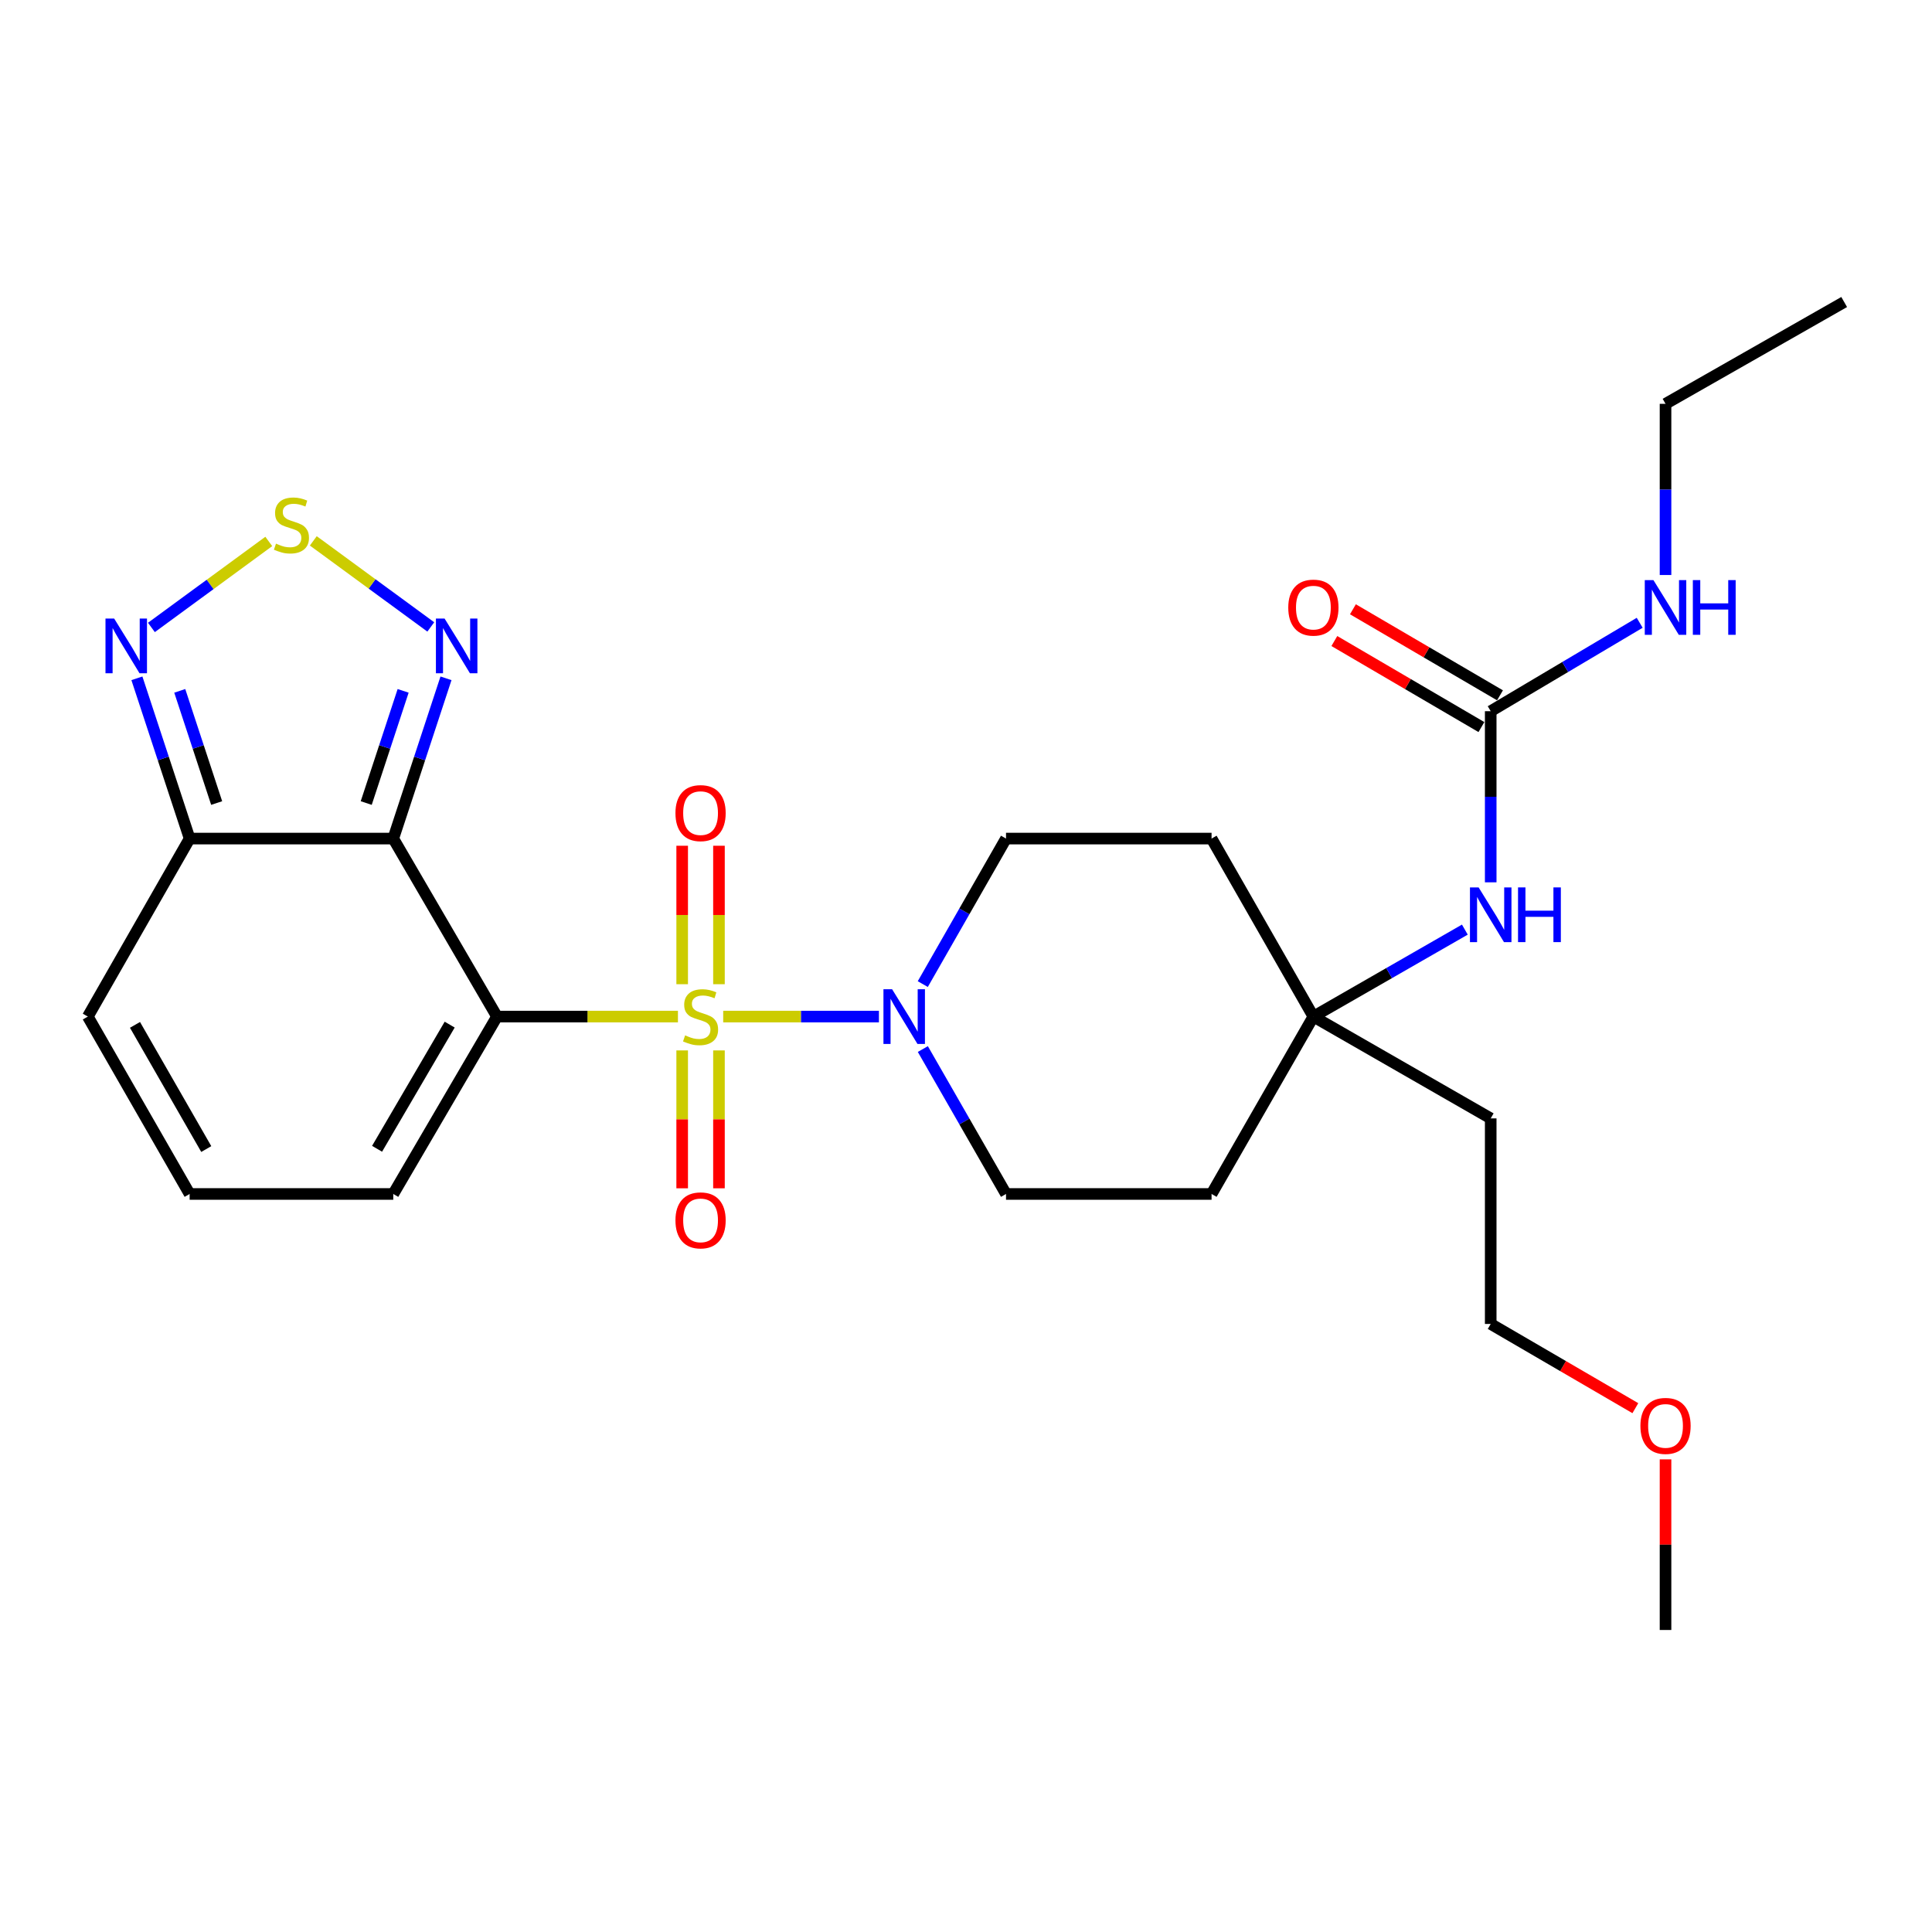 <?xml version='1.0' encoding='iso-8859-1'?>
<svg version='1.1' baseProfile='full'
              xmlns='http://www.w3.org/2000/svg'
                      xmlns:rdkit='http://www.rdkit.org/xml'
                      xmlns:xlink='http://www.w3.org/1999/xlink'
                  xml:space='preserve'
width='1000px' height='1000px' viewBox='0 0 1000 1000'>
<!-- END OF HEADER -->
<rect style='opacity:1.0;fill:#FFFFFF;stroke:none' width='1000' height='1000' x='0' y='0'> </rect>
<path class='bond-0' d='M 350.899,526.18 L 304.073,526.18' style='fill:none;fill-rule:evenodd;stroke:#CCCC00;stroke-width:6px;stroke-linecap:butt;stroke-linejoin:miter;stroke-opacity:1' />
<path class='bond-0' d='M 304.073,526.18 L 257.246,526.18' style='fill:none;fill-rule:evenodd;stroke:#000000;stroke-width:6px;stroke-linecap:butt;stroke-linejoin:miter;stroke-opacity:1' />
<path class='bond-2' d='M 374.328,526.18 L 414.629,526.18' style='fill:none;fill-rule:evenodd;stroke:#CCCC00;stroke-width:6px;stroke-linecap:butt;stroke-linejoin:miter;stroke-opacity:1' />
<path class='bond-2' d='M 414.629,526.18 L 454.93,526.18' style='fill:none;fill-rule:evenodd;stroke:#0000FF;stroke-width:6px;stroke-linecap:butt;stroke-linejoin:miter;stroke-opacity:1' />
<path class='bond-9' d='M 372.134,509.425 L 372.134,473.592' style='fill:none;fill-rule:evenodd;stroke:#CCCC00;stroke-width:6px;stroke-linecap:butt;stroke-linejoin:miter;stroke-opacity:1' />
<path class='bond-9' d='M 372.134,473.592 L 372.134,437.758' style='fill:none;fill-rule:evenodd;stroke:#FF0000;stroke-width:6px;stroke-linecap:butt;stroke-linejoin:miter;stroke-opacity:1' />
<path class='bond-9' d='M 353.093,509.425 L 353.093,473.592' style='fill:none;fill-rule:evenodd;stroke:#CCCC00;stroke-width:6px;stroke-linecap:butt;stroke-linejoin:miter;stroke-opacity:1' />
<path class='bond-9' d='M 353.093,473.592 L 353.093,437.758' style='fill:none;fill-rule:evenodd;stroke:#FF0000;stroke-width:6px;stroke-linecap:butt;stroke-linejoin:miter;stroke-opacity:1' />
<path class='bond-10' d='M 353.093,543.695 L 353.093,579.379' style='fill:none;fill-rule:evenodd;stroke:#CCCC00;stroke-width:6px;stroke-linecap:butt;stroke-linejoin:miter;stroke-opacity:1' />
<path class='bond-10' d='M 353.093,579.379 L 353.093,615.062' style='fill:none;fill-rule:evenodd;stroke:#FF0000;stroke-width:6px;stroke-linecap:butt;stroke-linejoin:miter;stroke-opacity:1' />
<path class='bond-10' d='M 372.134,543.695 L 372.134,579.379' style='fill:none;fill-rule:evenodd;stroke:#CCCC00;stroke-width:6px;stroke-linecap:butt;stroke-linejoin:miter;stroke-opacity:1' />
<path class='bond-10' d='M 372.134,579.379 L 372.134,615.062' style='fill:none;fill-rule:evenodd;stroke:#FF0000;stroke-width:6px;stroke-linecap:butt;stroke-linejoin:miter;stroke-opacity:1' />
<path class='bond-1' d='M 257.246,526.18 L 203.553,434.046' style='fill:none;fill-rule:evenodd;stroke:#000000;stroke-width:6px;stroke-linecap:butt;stroke-linejoin:miter;stroke-opacity:1' />
<path class='bond-8' d='M 257.246,526.18 L 203.553,617.997' style='fill:none;fill-rule:evenodd;stroke:#000000;stroke-width:6px;stroke-linecap:butt;stroke-linejoin:miter;stroke-opacity:1' />
<path class='bond-8' d='M 232.756,530.341 L 195.171,594.613' style='fill:none;fill-rule:evenodd;stroke:#000000;stroke-width:6px;stroke-linecap:butt;stroke-linejoin:miter;stroke-opacity:1' />
<path class='bond-3' d='M 203.553,434.046 L 217.198,392.569' style='fill:none;fill-rule:evenodd;stroke:#000000;stroke-width:6px;stroke-linecap:butt;stroke-linejoin:miter;stroke-opacity:1' />
<path class='bond-3' d='M 217.198,392.569 L 230.844,351.092' style='fill:none;fill-rule:evenodd;stroke:#0000FF;stroke-width:6px;stroke-linecap:butt;stroke-linejoin:miter;stroke-opacity:1' />
<path class='bond-3' d='M 189.56,415.653 L 199.111,386.619' style='fill:none;fill-rule:evenodd;stroke:#000000;stroke-width:6px;stroke-linecap:butt;stroke-linejoin:miter;stroke-opacity:1' />
<path class='bond-3' d='M 199.111,386.619 L 208.663,357.585' style='fill:none;fill-rule:evenodd;stroke:#0000FF;stroke-width:6px;stroke-linecap:butt;stroke-linejoin:miter;stroke-opacity:1' />
<path class='bond-4' d='M 203.553,434.046 L 98.154,434.046' style='fill:none;fill-rule:evenodd;stroke:#000000;stroke-width:6px;stroke-linecap:butt;stroke-linejoin:miter;stroke-opacity:1' />
<path class='bond-15' d='M 477.629,509.367 L 499.171,471.707' style='fill:none;fill-rule:evenodd;stroke:#0000FF;stroke-width:6px;stroke-linecap:butt;stroke-linejoin:miter;stroke-opacity:1' />
<path class='bond-15' d='M 499.171,471.707 L 520.712,434.046' style='fill:none;fill-rule:evenodd;stroke:#000000;stroke-width:6px;stroke-linecap:butt;stroke-linejoin:miter;stroke-opacity:1' />
<path class='bond-16' d='M 477.659,542.987 L 499.185,580.492' style='fill:none;fill-rule:evenodd;stroke:#0000FF;stroke-width:6px;stroke-linecap:butt;stroke-linejoin:miter;stroke-opacity:1' />
<path class='bond-16' d='M 499.185,580.492 L 520.712,617.997' style='fill:none;fill-rule:evenodd;stroke:#000000;stroke-width:6px;stroke-linecap:butt;stroke-linejoin:miter;stroke-opacity:1' />
<path class='bond-5' d='M 222.975,324.498 L 192.572,302.226' style='fill:none;fill-rule:evenodd;stroke:#0000FF;stroke-width:6px;stroke-linecap:butt;stroke-linejoin:miter;stroke-opacity:1' />
<path class='bond-5' d='M 192.572,302.226 L 162.168,279.953' style='fill:none;fill-rule:evenodd;stroke:#CCCC00;stroke-width:6px;stroke-linecap:butt;stroke-linejoin:miter;stroke-opacity:1' />
<path class='bond-6' d='M 98.154,434.046 L 84.508,392.569' style='fill:none;fill-rule:evenodd;stroke:#000000;stroke-width:6px;stroke-linecap:butt;stroke-linejoin:miter;stroke-opacity:1' />
<path class='bond-6' d='M 84.508,392.569 L 70.863,351.092' style='fill:none;fill-rule:evenodd;stroke:#0000FF;stroke-width:6px;stroke-linecap:butt;stroke-linejoin:miter;stroke-opacity:1' />
<path class='bond-6' d='M 112.147,415.653 L 102.595,386.619' style='fill:none;fill-rule:evenodd;stroke:#000000;stroke-width:6px;stroke-linecap:butt;stroke-linejoin:miter;stroke-opacity:1' />
<path class='bond-6' d='M 102.595,386.619 L 93.043,357.585' style='fill:none;fill-rule:evenodd;stroke:#0000FF;stroke-width:6px;stroke-linecap:butt;stroke-linejoin:miter;stroke-opacity:1' />
<path class='bond-28' d='M 98.154,434.046 L 45.455,526.18' style='fill:none;fill-rule:evenodd;stroke:#000000;stroke-width:6px;stroke-linecap:butt;stroke-linejoin:miter;stroke-opacity:1' />
<path class='bond-29' d='M 139.123,280.257 L 108.745,302.511' style='fill:none;fill-rule:evenodd;stroke:#CCCC00;stroke-width:6px;stroke-linecap:butt;stroke-linejoin:miter;stroke-opacity:1' />
<path class='bond-29' d='M 108.745,302.511 L 78.368,324.764' style='fill:none;fill-rule:evenodd;stroke:#0000FF;stroke-width:6px;stroke-linecap:butt;stroke-linejoin:miter;stroke-opacity:1' />
<path class='bond-7' d='M 771.589,368.114 L 771.589,412.4' style='fill:none;fill-rule:evenodd;stroke:#000000;stroke-width:6px;stroke-linecap:butt;stroke-linejoin:miter;stroke-opacity:1' />
<path class='bond-7' d='M 771.589,412.4 L 771.589,456.687' style='fill:none;fill-rule:evenodd;stroke:#0000FF;stroke-width:6px;stroke-linecap:butt;stroke-linejoin:miter;stroke-opacity:1' />
<path class='bond-17' d='M 776.396,359.897 L 738.333,337.63' style='fill:none;fill-rule:evenodd;stroke:#000000;stroke-width:6px;stroke-linecap:butt;stroke-linejoin:miter;stroke-opacity:1' />
<path class='bond-17' d='M 738.333,337.63 L 700.27,315.363' style='fill:none;fill-rule:evenodd;stroke:#FF0000;stroke-width:6px;stroke-linecap:butt;stroke-linejoin:miter;stroke-opacity:1' />
<path class='bond-17' d='M 766.782,376.331 L 728.719,354.065' style='fill:none;fill-rule:evenodd;stroke:#000000;stroke-width:6px;stroke-linecap:butt;stroke-linejoin:miter;stroke-opacity:1' />
<path class='bond-17' d='M 728.719,354.065 L 690.655,331.798' style='fill:none;fill-rule:evenodd;stroke:#FF0000;stroke-width:6px;stroke-linecap:butt;stroke-linejoin:miter;stroke-opacity:1' />
<path class='bond-20' d='M 771.589,368.114 L 810.146,345.234' style='fill:none;fill-rule:evenodd;stroke:#000000;stroke-width:6px;stroke-linecap:butt;stroke-linejoin:miter;stroke-opacity:1' />
<path class='bond-20' d='M 810.146,345.234 L 848.703,322.354' style='fill:none;fill-rule:evenodd;stroke:#0000FF;stroke-width:6px;stroke-linecap:butt;stroke-linejoin:miter;stroke-opacity:1' />
<path class='bond-13' d='M 203.553,617.997 L 98.154,617.997' style='fill:none;fill-rule:evenodd;stroke:#000000;stroke-width:6px;stroke-linecap:butt;stroke-linejoin:miter;stroke-opacity:1' />
<path class='bond-11' d='M 679.804,526.18 L 627.105,617.997' style='fill:none;fill-rule:evenodd;stroke:#000000;stroke-width:6px;stroke-linecap:butt;stroke-linejoin:miter;stroke-opacity:1' />
<path class='bond-12' d='M 679.804,526.18 L 719.004,503.674' style='fill:none;fill-rule:evenodd;stroke:#000000;stroke-width:6px;stroke-linecap:butt;stroke-linejoin:miter;stroke-opacity:1' />
<path class='bond-12' d='M 719.004,503.674 L 758.203,481.167' style='fill:none;fill-rule:evenodd;stroke:#0000FF;stroke-width:6px;stroke-linecap:butt;stroke-linejoin:miter;stroke-opacity:1' />
<path class='bond-21' d='M 679.804,526.18 L 771.589,578.88' style='fill:none;fill-rule:evenodd;stroke:#000000;stroke-width:6px;stroke-linecap:butt;stroke-linejoin:miter;stroke-opacity:1' />
<path class='bond-27' d='M 679.804,526.18 L 627.105,434.046' style='fill:none;fill-rule:evenodd;stroke:#000000;stroke-width:6px;stroke-linecap:butt;stroke-linejoin:miter;stroke-opacity:1' />
<path class='bond-14' d='M 98.154,617.997 L 45.455,526.18' style='fill:none;fill-rule:evenodd;stroke:#000000;stroke-width:6px;stroke-linecap:butt;stroke-linejoin:miter;stroke-opacity:1' />
<path class='bond-14' d='M 106.763,594.746 L 69.873,530.475' style='fill:none;fill-rule:evenodd;stroke:#000000;stroke-width:6px;stroke-linecap:butt;stroke-linejoin:miter;stroke-opacity:1' />
<path class='bond-19' d='M 520.712,434.046 L 627.105,434.046' style='fill:none;fill-rule:evenodd;stroke:#000000;stroke-width:6px;stroke-linecap:butt;stroke-linejoin:miter;stroke-opacity:1' />
<path class='bond-18' d='M 520.712,617.997 L 627.105,617.997' style='fill:none;fill-rule:evenodd;stroke:#000000;stroke-width:6px;stroke-linecap:butt;stroke-linejoin:miter;stroke-opacity:1' />
<path class='bond-24' d='M 862.073,297.625 L 862.073,253.323' style='fill:none;fill-rule:evenodd;stroke:#0000FF;stroke-width:6px;stroke-linecap:butt;stroke-linejoin:miter;stroke-opacity:1' />
<path class='bond-24' d='M 862.073,253.323 L 862.073,209.022' style='fill:none;fill-rule:evenodd;stroke:#000000;stroke-width:6px;stroke-linecap:butt;stroke-linejoin:miter;stroke-opacity:1' />
<path class='bond-23' d='M 771.589,578.88 L 771.589,685.273' style='fill:none;fill-rule:evenodd;stroke:#000000;stroke-width:6px;stroke-linecap:butt;stroke-linejoin:miter;stroke-opacity:1' />
<path class='bond-22' d='M 846.455,728.868 L 809.022,707.07' style='fill:none;fill-rule:evenodd;stroke:#FF0000;stroke-width:6px;stroke-linecap:butt;stroke-linejoin:miter;stroke-opacity:1' />
<path class='bond-22' d='M 809.022,707.07 L 771.589,685.273' style='fill:none;fill-rule:evenodd;stroke:#000000;stroke-width:6px;stroke-linecap:butt;stroke-linejoin:miter;stroke-opacity:1' />
<path class='bond-25' d='M 862.073,755.365 L 862.073,799.521' style='fill:none;fill-rule:evenodd;stroke:#FF0000;stroke-width:6px;stroke-linecap:butt;stroke-linejoin:miter;stroke-opacity:1' />
<path class='bond-25' d='M 862.073,799.521 L 862.073,843.678' style='fill:none;fill-rule:evenodd;stroke:#000000;stroke-width:6px;stroke-linecap:butt;stroke-linejoin:miter;stroke-opacity:1' />
<path class='bond-26' d='M 862.073,209.022 L 954.545,156.322' style='fill:none;fill-rule:evenodd;stroke:#000000;stroke-width:6px;stroke-linecap:butt;stroke-linejoin:miter;stroke-opacity:1' />
<path  class='atom-0' d='M 354.613 535.9
Q 354.933 536.02, 356.253 536.58
Q 357.573 537.14, 359.013 537.5
Q 360.493 537.82, 361.933 537.82
Q 364.613 537.82, 366.173 536.54
Q 367.733 535.22, 367.733 532.94
Q 367.733 531.38, 366.933 530.42
Q 366.173 529.46, 364.973 528.94
Q 363.773 528.42, 361.773 527.82
Q 359.253 527.06, 357.733 526.34
Q 356.253 525.62, 355.173 524.1
Q 354.133 522.58, 354.133 520.02
Q 354.133 516.46, 356.533 514.26
Q 358.973 512.06, 363.773 512.06
Q 367.053 512.06, 370.773 513.62
L 369.853 516.7
Q 366.453 515.3, 363.893 515.3
Q 361.133 515.3, 359.613 516.46
Q 358.093 517.58, 358.133 519.54
Q 358.133 521.06, 358.893 521.98
Q 359.693 522.9, 360.813 523.42
Q 361.973 523.94, 363.893 524.54
Q 366.453 525.34, 367.973 526.14
Q 369.493 526.94, 370.573 528.58
Q 371.693 530.18, 371.693 532.94
Q 371.693 536.86, 369.053 538.98
Q 366.453 541.06, 362.093 541.06
Q 359.573 541.06, 357.653 540.5
Q 355.773 539.98, 353.533 539.06
L 354.613 535.9
' fill='#CCCC00'/>
<path  class='atom-3' d='M 461.752 512.02
L 471.032 527.02
Q 471.952 528.5, 473.432 531.18
Q 474.912 533.86, 474.992 534.02
L 474.992 512.02
L 478.752 512.02
L 478.752 540.34
L 474.872 540.34
L 464.912 523.94
Q 463.752 522.02, 462.512 519.82
Q 461.312 517.62, 460.952 516.94
L 460.952 540.34
L 457.272 540.34
L 457.272 512.02
L 461.752 512.02
' fill='#0000FF'/>
<path  class='atom-4' d='M 230.106 320.147
L 239.386 335.147
Q 240.306 336.627, 241.786 339.307
Q 243.266 341.987, 243.346 342.147
L 243.346 320.147
L 247.106 320.147
L 247.106 348.467
L 243.226 348.467
L 233.266 332.067
Q 232.106 330.147, 230.866 327.947
Q 229.666 325.747, 229.306 325.067
L 229.306 348.467
L 225.626 348.467
L 225.626 320.147
L 230.106 320.147
' fill='#0000FF'/>
<path  class='atom-6' d='M 142.853 281.384
Q 143.173 281.504, 144.493 282.064
Q 145.813 282.624, 147.253 282.984
Q 148.733 283.304, 150.173 283.304
Q 152.853 283.304, 154.413 282.024
Q 155.973 280.704, 155.973 278.424
Q 155.973 276.864, 155.173 275.904
Q 154.413 274.944, 153.213 274.424
Q 152.013 273.904, 150.013 273.304
Q 147.493 272.544, 145.973 271.824
Q 144.493 271.104, 143.413 269.584
Q 142.373 268.064, 142.373 265.504
Q 142.373 261.944, 144.773 259.744
Q 147.213 257.544, 152.013 257.544
Q 155.293 257.544, 159.013 259.104
L 158.093 262.184
Q 154.693 260.784, 152.133 260.784
Q 149.373 260.784, 147.853 261.944
Q 146.333 263.064, 146.373 265.024
Q 146.373 266.544, 147.133 267.464
Q 147.933 268.384, 149.053 268.904
Q 150.213 269.424, 152.133 270.024
Q 154.693 270.824, 156.213 271.624
Q 157.733 272.424, 158.813 274.064
Q 159.933 275.664, 159.933 278.424
Q 159.933 282.344, 157.293 284.464
Q 154.693 286.544, 150.333 286.544
Q 147.813 286.544, 145.893 285.984
Q 144.013 285.464, 141.773 284.544
L 142.853 281.384
' fill='#CCCC00'/>
<path  class='atom-7' d='M 59.081 320.147
L 68.361 335.147
Q 69.281 336.627, 70.761 339.307
Q 72.241 341.987, 72.321 342.147
L 72.321 320.147
L 76.081 320.147
L 76.081 348.467
L 72.201 348.467
L 62.241 332.067
Q 61.081 330.147, 59.841 327.947
Q 58.641 325.747, 58.281 325.067
L 58.281 348.467
L 54.601 348.467
L 54.601 320.147
L 59.081 320.147
' fill='#0000FF'/>
<path  class='atom-10' d='M 349.613 420.862
Q 349.613 414.062, 352.973 410.262
Q 356.333 406.462, 362.613 406.462
Q 368.893 406.462, 372.253 410.262
Q 375.613 414.062, 375.613 420.862
Q 375.613 427.742, 372.213 431.662
Q 368.813 435.542, 362.613 435.542
Q 356.373 435.542, 352.973 431.662
Q 349.613 427.782, 349.613 420.862
M 362.613 432.342
Q 366.933 432.342, 369.253 429.462
Q 371.613 426.542, 371.613 420.862
Q 371.613 415.302, 369.253 412.502
Q 366.933 409.662, 362.613 409.662
Q 358.293 409.662, 355.933 412.462
Q 353.613 415.262, 353.613 420.862
Q 353.613 426.582, 355.933 429.462
Q 358.293 432.342, 362.613 432.342
' fill='#FF0000'/>
<path  class='atom-11' d='M 349.613 631.659
Q 349.613 624.859, 352.973 621.059
Q 356.333 617.259, 362.613 617.259
Q 368.893 617.259, 372.253 621.059
Q 375.613 624.859, 375.613 631.659
Q 375.613 638.539, 372.213 642.459
Q 368.813 646.339, 362.613 646.339
Q 356.373 646.339, 352.973 642.459
Q 349.613 638.579, 349.613 631.659
M 362.613 643.139
Q 366.933 643.139, 369.253 640.259
Q 371.613 637.339, 371.613 631.659
Q 371.613 626.099, 369.253 623.299
Q 366.933 620.459, 362.613 620.459
Q 358.293 620.459, 355.933 623.259
Q 353.613 626.059, 353.613 631.659
Q 353.613 637.379, 355.933 640.259
Q 358.293 643.139, 362.613 643.139
' fill='#FF0000'/>
<path  class='atom-13' d='M 765.329 459.321
L 774.609 474.321
Q 775.529 475.801, 777.009 478.481
Q 778.489 481.161, 778.569 481.321
L 778.569 459.321
L 782.329 459.321
L 782.329 487.641
L 778.449 487.641
L 768.489 471.241
Q 767.329 469.321, 766.089 467.121
Q 764.889 464.921, 764.529 464.241
L 764.529 487.641
L 760.849 487.641
L 760.849 459.321
L 765.329 459.321
' fill='#0000FF'/>
<path  class='atom-13' d='M 785.729 459.321
L 789.569 459.321
L 789.569 471.361
L 804.049 471.361
L 804.049 459.321
L 807.889 459.321
L 807.889 487.641
L 804.049 487.641
L 804.049 474.561
L 789.569 474.561
L 789.569 487.641
L 785.729 487.641
L 785.729 459.321
' fill='#0000FF'/>
<path  class='atom-18' d='M 666.804 314.5
Q 666.804 307.7, 670.164 303.9
Q 673.524 300.1, 679.804 300.1
Q 686.084 300.1, 689.444 303.9
Q 692.804 307.7, 692.804 314.5
Q 692.804 321.38, 689.404 325.3
Q 686.004 329.18, 679.804 329.18
Q 673.564 329.18, 670.164 325.3
Q 666.804 321.42, 666.804 314.5
M 679.804 325.98
Q 684.124 325.98, 686.444 323.1
Q 688.804 320.18, 688.804 314.5
Q 688.804 308.94, 686.444 306.14
Q 684.124 303.3, 679.804 303.3
Q 675.484 303.3, 673.124 306.1
Q 670.804 308.9, 670.804 314.5
Q 670.804 320.22, 673.124 323.1
Q 675.484 325.98, 679.804 325.98
' fill='#FF0000'/>
<path  class='atom-21' d='M 855.813 300.26
L 865.093 315.26
Q 866.013 316.74, 867.493 319.42
Q 868.973 322.1, 869.053 322.26
L 869.053 300.26
L 872.813 300.26
L 872.813 328.58
L 868.933 328.58
L 858.973 312.18
Q 857.813 310.26, 856.573 308.06
Q 855.373 305.86, 855.013 305.18
L 855.013 328.58
L 851.333 328.58
L 851.333 300.26
L 855.813 300.26
' fill='#0000FF'/>
<path  class='atom-21' d='M 876.213 300.26
L 880.053 300.26
L 880.053 312.3
L 894.533 312.3
L 894.533 300.26
L 898.373 300.26
L 898.373 328.58
L 894.533 328.58
L 894.533 315.5
L 880.053 315.5
L 880.053 328.58
L 876.213 328.58
L 876.213 300.26
' fill='#0000FF'/>
<path  class='atom-23' d='M 849.073 738.042
Q 849.073 731.242, 852.433 727.442
Q 855.793 723.642, 862.073 723.642
Q 868.353 723.642, 871.713 727.442
Q 875.073 731.242, 875.073 738.042
Q 875.073 744.922, 871.673 748.842
Q 868.273 752.722, 862.073 752.722
Q 855.833 752.722, 852.433 748.842
Q 849.073 744.962, 849.073 738.042
M 862.073 749.522
Q 866.393 749.522, 868.713 746.642
Q 871.073 743.722, 871.073 738.042
Q 871.073 732.482, 868.713 729.682
Q 866.393 726.842, 862.073 726.842
Q 857.753 726.842, 855.393 729.642
Q 853.073 732.442, 853.073 738.042
Q 853.073 743.762, 855.393 746.642
Q 857.753 749.522, 862.073 749.522
' fill='#FF0000'/>
</svg>
